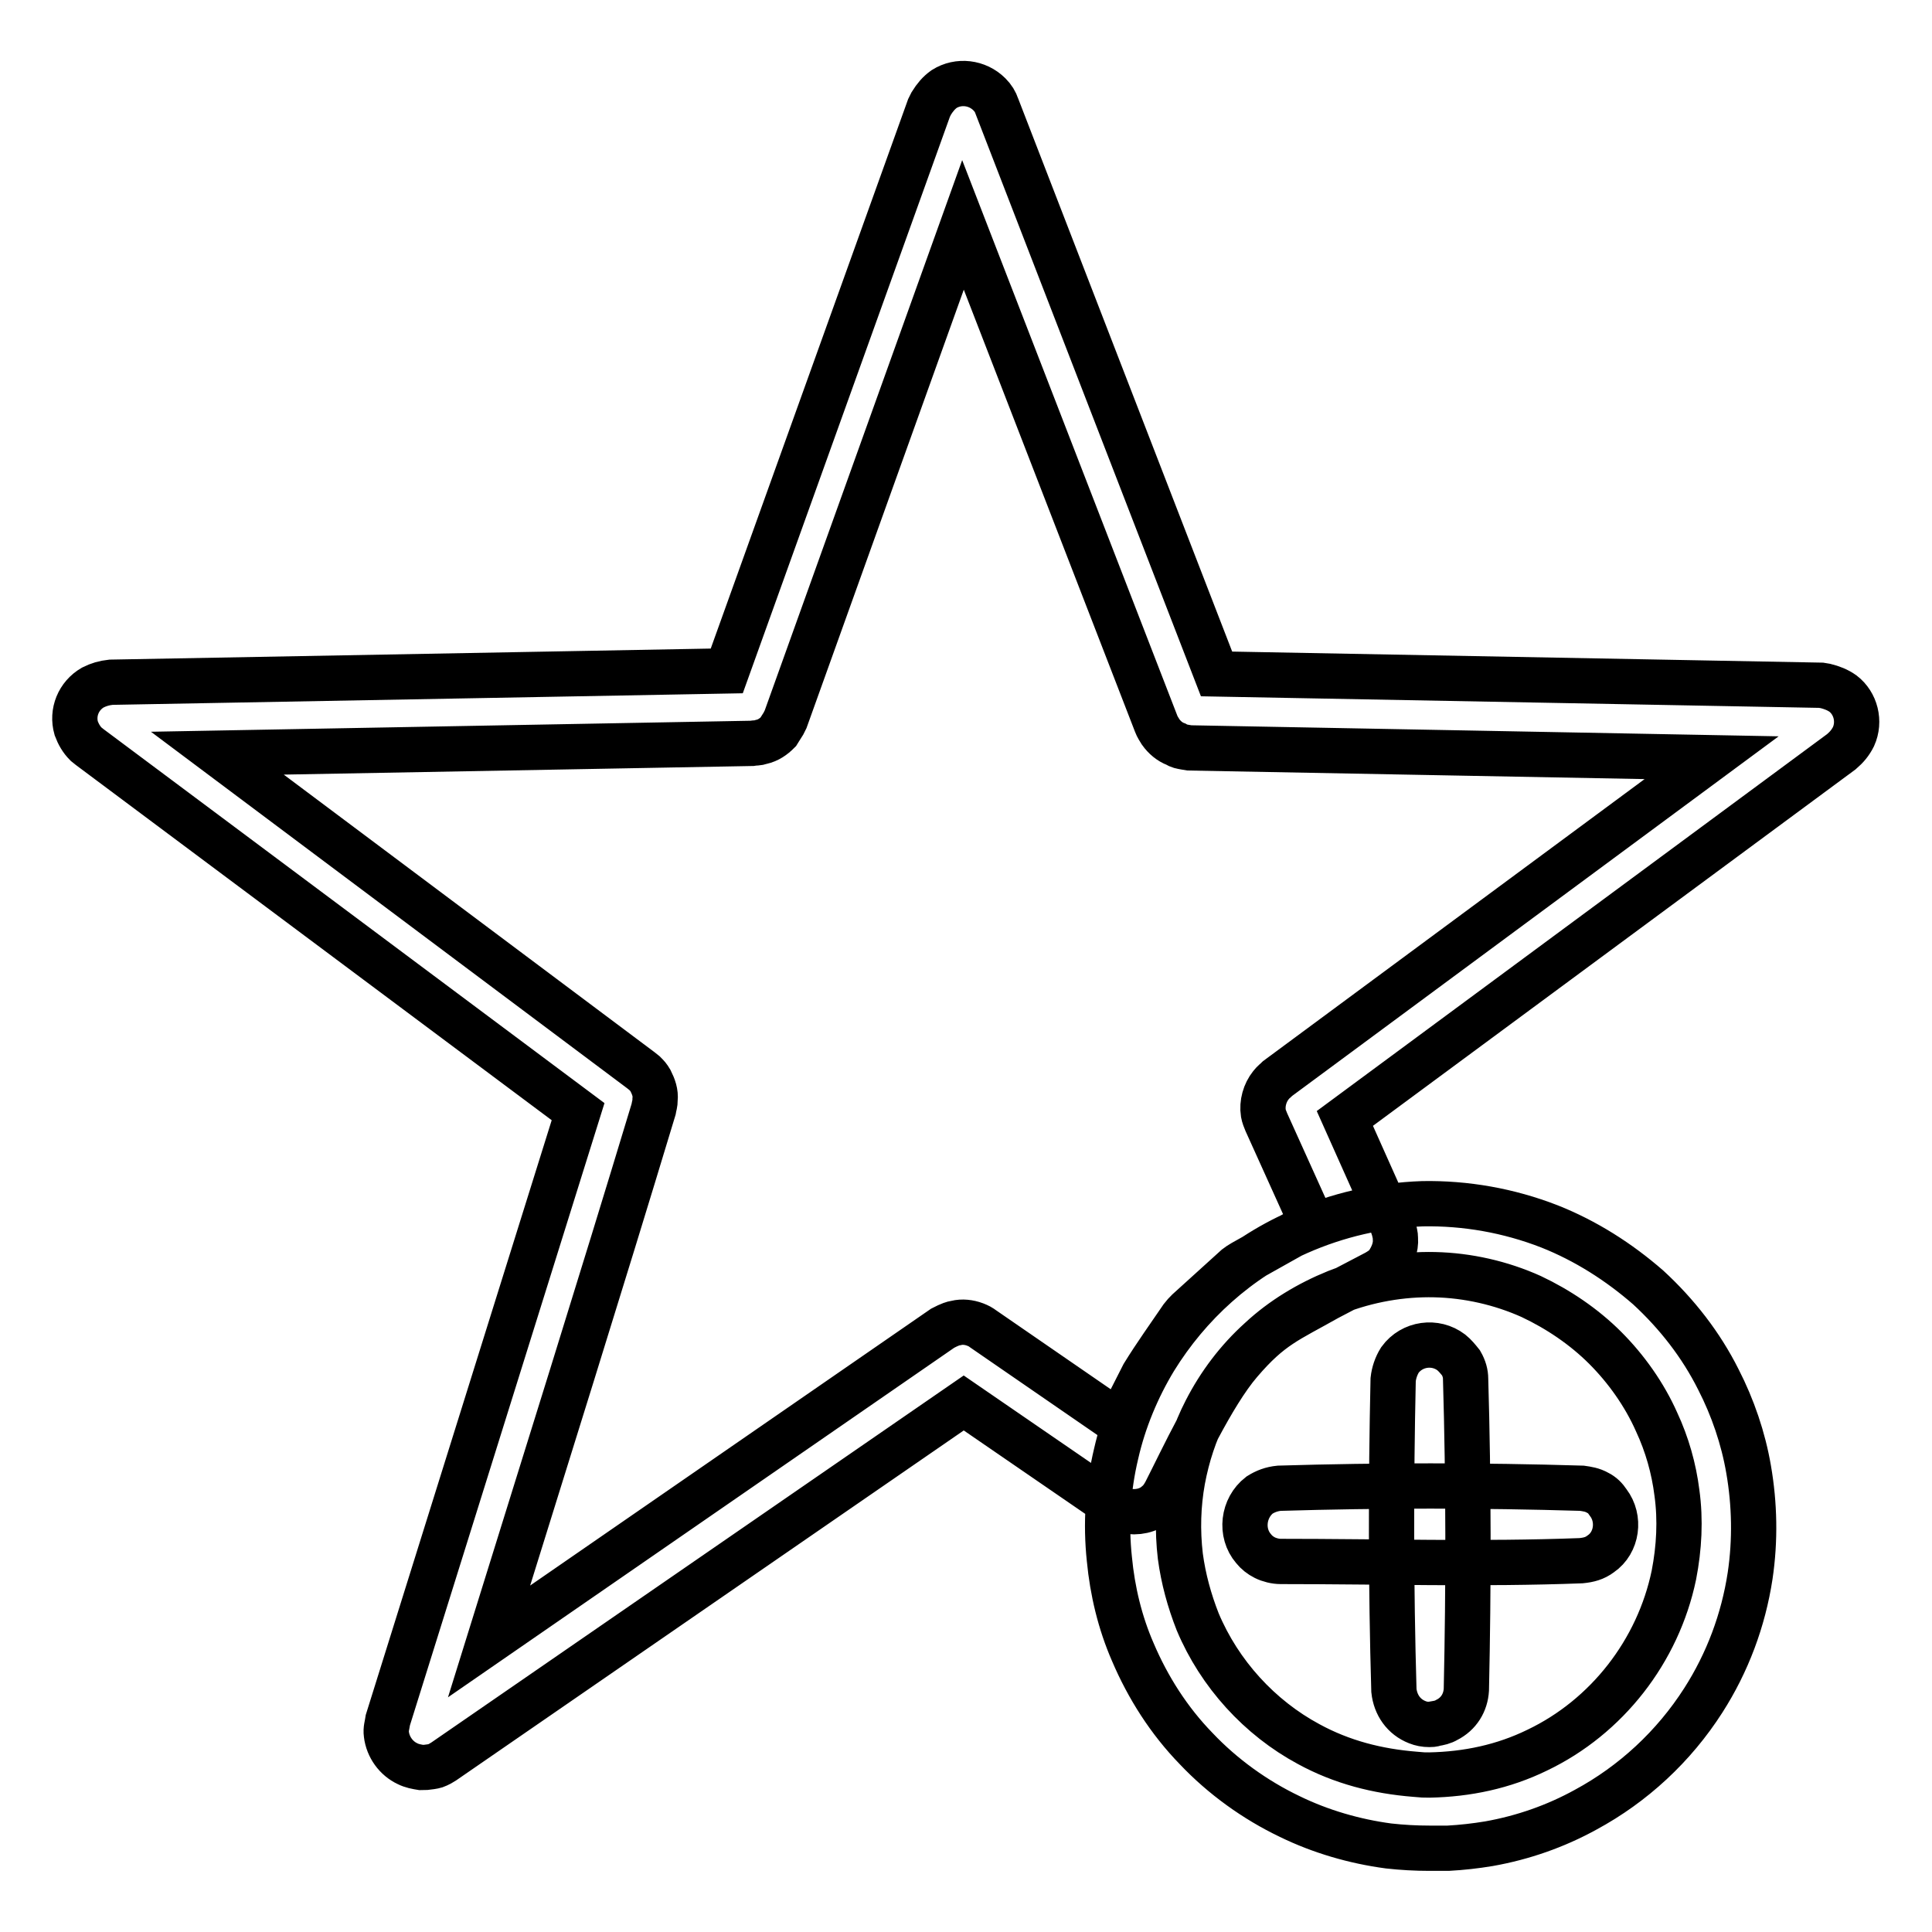 <?xml version="1.0" encoding="utf-8"?>
<!-- Svg Vector Icons : http://www.onlinewebfonts.com/icon -->
<!DOCTYPE svg PUBLIC "-//W3C//DTD SVG 1.1//EN" "http://www.w3.org/Graphics/SVG/1.1/DTD/svg11.dtd">
<svg version="1.1" xmlns="http://www.w3.org/2000/svg" xmlns:xlink="http://www.w3.org/1999/xlink" x="0px" y="0px" viewBox="0 0 256 256" enable-background="new 0 0 256 256" xml:space="preserve">
<g> <path stroke-width="6" fill-opacity="0" stroke="#000000"  d="M55.8,234.2c-0.6-0.1-1.2-0.2-1.8-0.5c-1.5-0.7-2.6-2.2-2.8-3.9c-0.1-0.7,0.1-1.2,0.2-1.9l25.2-80.6 L11.9,99l-0.5-0.4c-0.6-0.6-1-1.3-1.3-2.1c-0.6-2.1,0.3-4.3,2.2-5.4c0.8-0.4,1.5-0.6,2.4-0.7l81.6-1.5l26.8-74.6l0.3-0.6 c0.5-0.8,1-1.4,1.7-1.9c1.9-1.2,4.4-0.9,6,0.7c0.5,0.5,0.8,1,1,1.6l29.1,75.2l80.1,1.5l0.6,0.1c0.8,0.2,1.6,0.5,2.3,1 c1.7,1.3,2.3,3.7,1.4,5.7c-0.4,0.8-0.9,1.4-1.6,2l-65.8,48.6l6.3,14.1l0.2,0.6c0.1,0.5,0.2,0.7,0.2,1.2c0.1,1.2-0.4,2.4-1.1,3.4 c-0.4,0.5-0.9,0.8-1.4,1.1l-6.5,3.4c-5.3,3-7.5,3.7-11.6,8.5c-3.7,4.3-7.7,13-9.9,17.3l-0.3,0.5c-0.3,0.4-0.4,0.6-0.8,0.9 c-1.1,1-2.7,1.3-4.1,1c-0.6-0.1-1.2-0.4-1.7-0.7l-19.8-13.6l-68.9,47.5l-0.5,0.3c-0.6,0.3-0.6,0.3-1.2,0.4 C56.4,234.2,56.4,234.2,55.8,234.2L55.8,234.2z M64.8,217.5l60.1-41.5l0.6-0.3c0.5-0.2,0.6-0.3,1.2-0.4c0.8-0.2,1.7-0.1,2.5,0.2 c0.5,0.2,0.7,0.3,1.1,0.6l18,12.4l3.2-6.3c1.6-2.6,3.4-5.1,5.1-7.6c0.4-0.5,0.4-0.5,0.8-0.9l6.4-5.8c0.4-0.3,0.4-0.3,0.9-0.6 l6.6-3.7l2.6-1.4l-6.1-13.5c-0.2-0.5-0.3-0.7-0.4-1.2c-0.2-1.3,0.2-2.7,1-3.7c0.4-0.5,0.5-0.5,0.9-0.9l57.5-42.5l-69.2-1.3 l-0.6-0.1c-0.5-0.1-0.7-0.1-1.2-0.4c-0.8-0.3-1.5-0.9-2-1.6c-0.3-0.5-0.4-0.6-0.6-1.1l-25.6-66.1l-23.5,65.5l-0.3,0.6 c-0.3,0.5-0.4,0.6-0.7,1.1c-0.6,0.6-1.3,1.1-2.2,1.3c-0.6,0.2-0.7,0.1-1.3,0.2l-70.8,1.3l56.1,42l0.5,0.4c0.4,0.4,0.5,0.5,0.8,1 c0.4,0.8,0.7,1.6,0.6,2.5c0,0.6-0.1,0.7-0.2,1.3C79.5,170.5,72.1,194,64.8,217.5L64.8,217.5z M189.4,244.9c-1.8,0-3.6-0.1-5.4-0.3 c-4.5-0.6-9-1.9-13.1-3.9c-4.6-2.2-8.9-5.3-12.4-9c-3.6-3.7-6.4-8.1-8.4-12.8c-1.7-3.9-2.7-8.1-3.1-12.3c-0.5-4.7-0.2-9.4,0.9-14 c1-4.4,2.8-8.7,5.1-12.5c4.5-7.3,11.1-13.3,19-16.8c5.2-2.3,10.8-3.6,16.5-3.8c5.7-0.1,11.4,0.9,16.8,3c4.8,1.9,9.2,4.7,13.1,8.1 c3.8,3.5,7,7.6,9.3,12.2c1.9,3.7,3.3,7.8,4,11.9c0.8,4.6,0.9,9.4,0.2,14.1c-0.9,5.9-3,11.5-6.2,16.5c-3.9,6.1-9.3,11.1-15.6,14.5 c-4,2.2-8.3,3.7-12.8,4.5c-1.8,0.3-3.6,0.5-5.4,0.6C190.5,244.9,190.5,244.9,189.4,244.9L189.4,244.9z M189.4,235.2 c5-0.1,9.8-1.1,14.3-3.3c9.2-4.4,16-13.1,18.1-23.2c0.7-3.6,0.9-7.3,0.4-10.9c-0.4-3.2-1.3-6.4-2.7-9.4c-1.6-3.6-4-7-6.8-9.8 c-2.8-2.8-6.2-5.1-9.8-6.8c-4-1.8-8.4-2.8-12.8-2.9c-4.4-0.1-8.9,0.7-13,2.3c-3.7,1.5-7.2,3.6-10.1,6.3c-3,2.7-5.4,5.9-7.2,9.4 c-1.5,2.9-2.5,6-3.1,9.2c-0.6,3.3-0.7,6.7-0.3,10.1c0.4,3,1.2,5.9,2.3,8.7c2.9,6.9,8.2,12.7,14.7,16.2c4.4,2.4,9.1,3.6,14.1,4 C188.6,235.2,188.6,235.2,189.4,235.2L189.4,235.2z M169.7,206.9c-0.7,0-1.5-0.2-2.1-0.5c-0.6-0.3-1.1-0.7-1.5-1.2 c-1.8-2.1-1.4-5.4,0.8-7.1c0.8-0.5,1.6-0.8,2.6-0.9c13.4-0.4,26.7-0.4,40.1,0c0.7,0.1,1.4,0.2,2.1,0.6c0.6,0.3,1,0.7,1.4,1.3 c1.6,2.1,1.2,5.3-1,6.8c-0.8,0.6-1.6,0.8-2.6,0.9C196.3,207.3,183,206.9,169.7,206.9L169.7,206.9z M189.4,228.5 c-0.6,0-1.1-0.1-1.6-0.3c-1.8-0.7-2.9-2.3-3.1-4.2c-0.4-13.7-0.4-27.5-0.1-41.2c0.1-0.9,0.4-1.8,0.9-2.6c1.6-2.2,4.7-2.6,6.8-1 c0.5,0.4,0.9,0.9,1.3,1.4c0.4,0.7,0.6,1.4,0.6,2.1c0.4,13.7,0.4,27.5,0.1,41.2c-0.1,1.7-1,3.2-2.6,4c-0.5,0.3-1,0.4-1.6,0.5 C189.9,228.5,189.6,228.5,189.4,228.5L189.4,228.5z"/></g>
</svg>